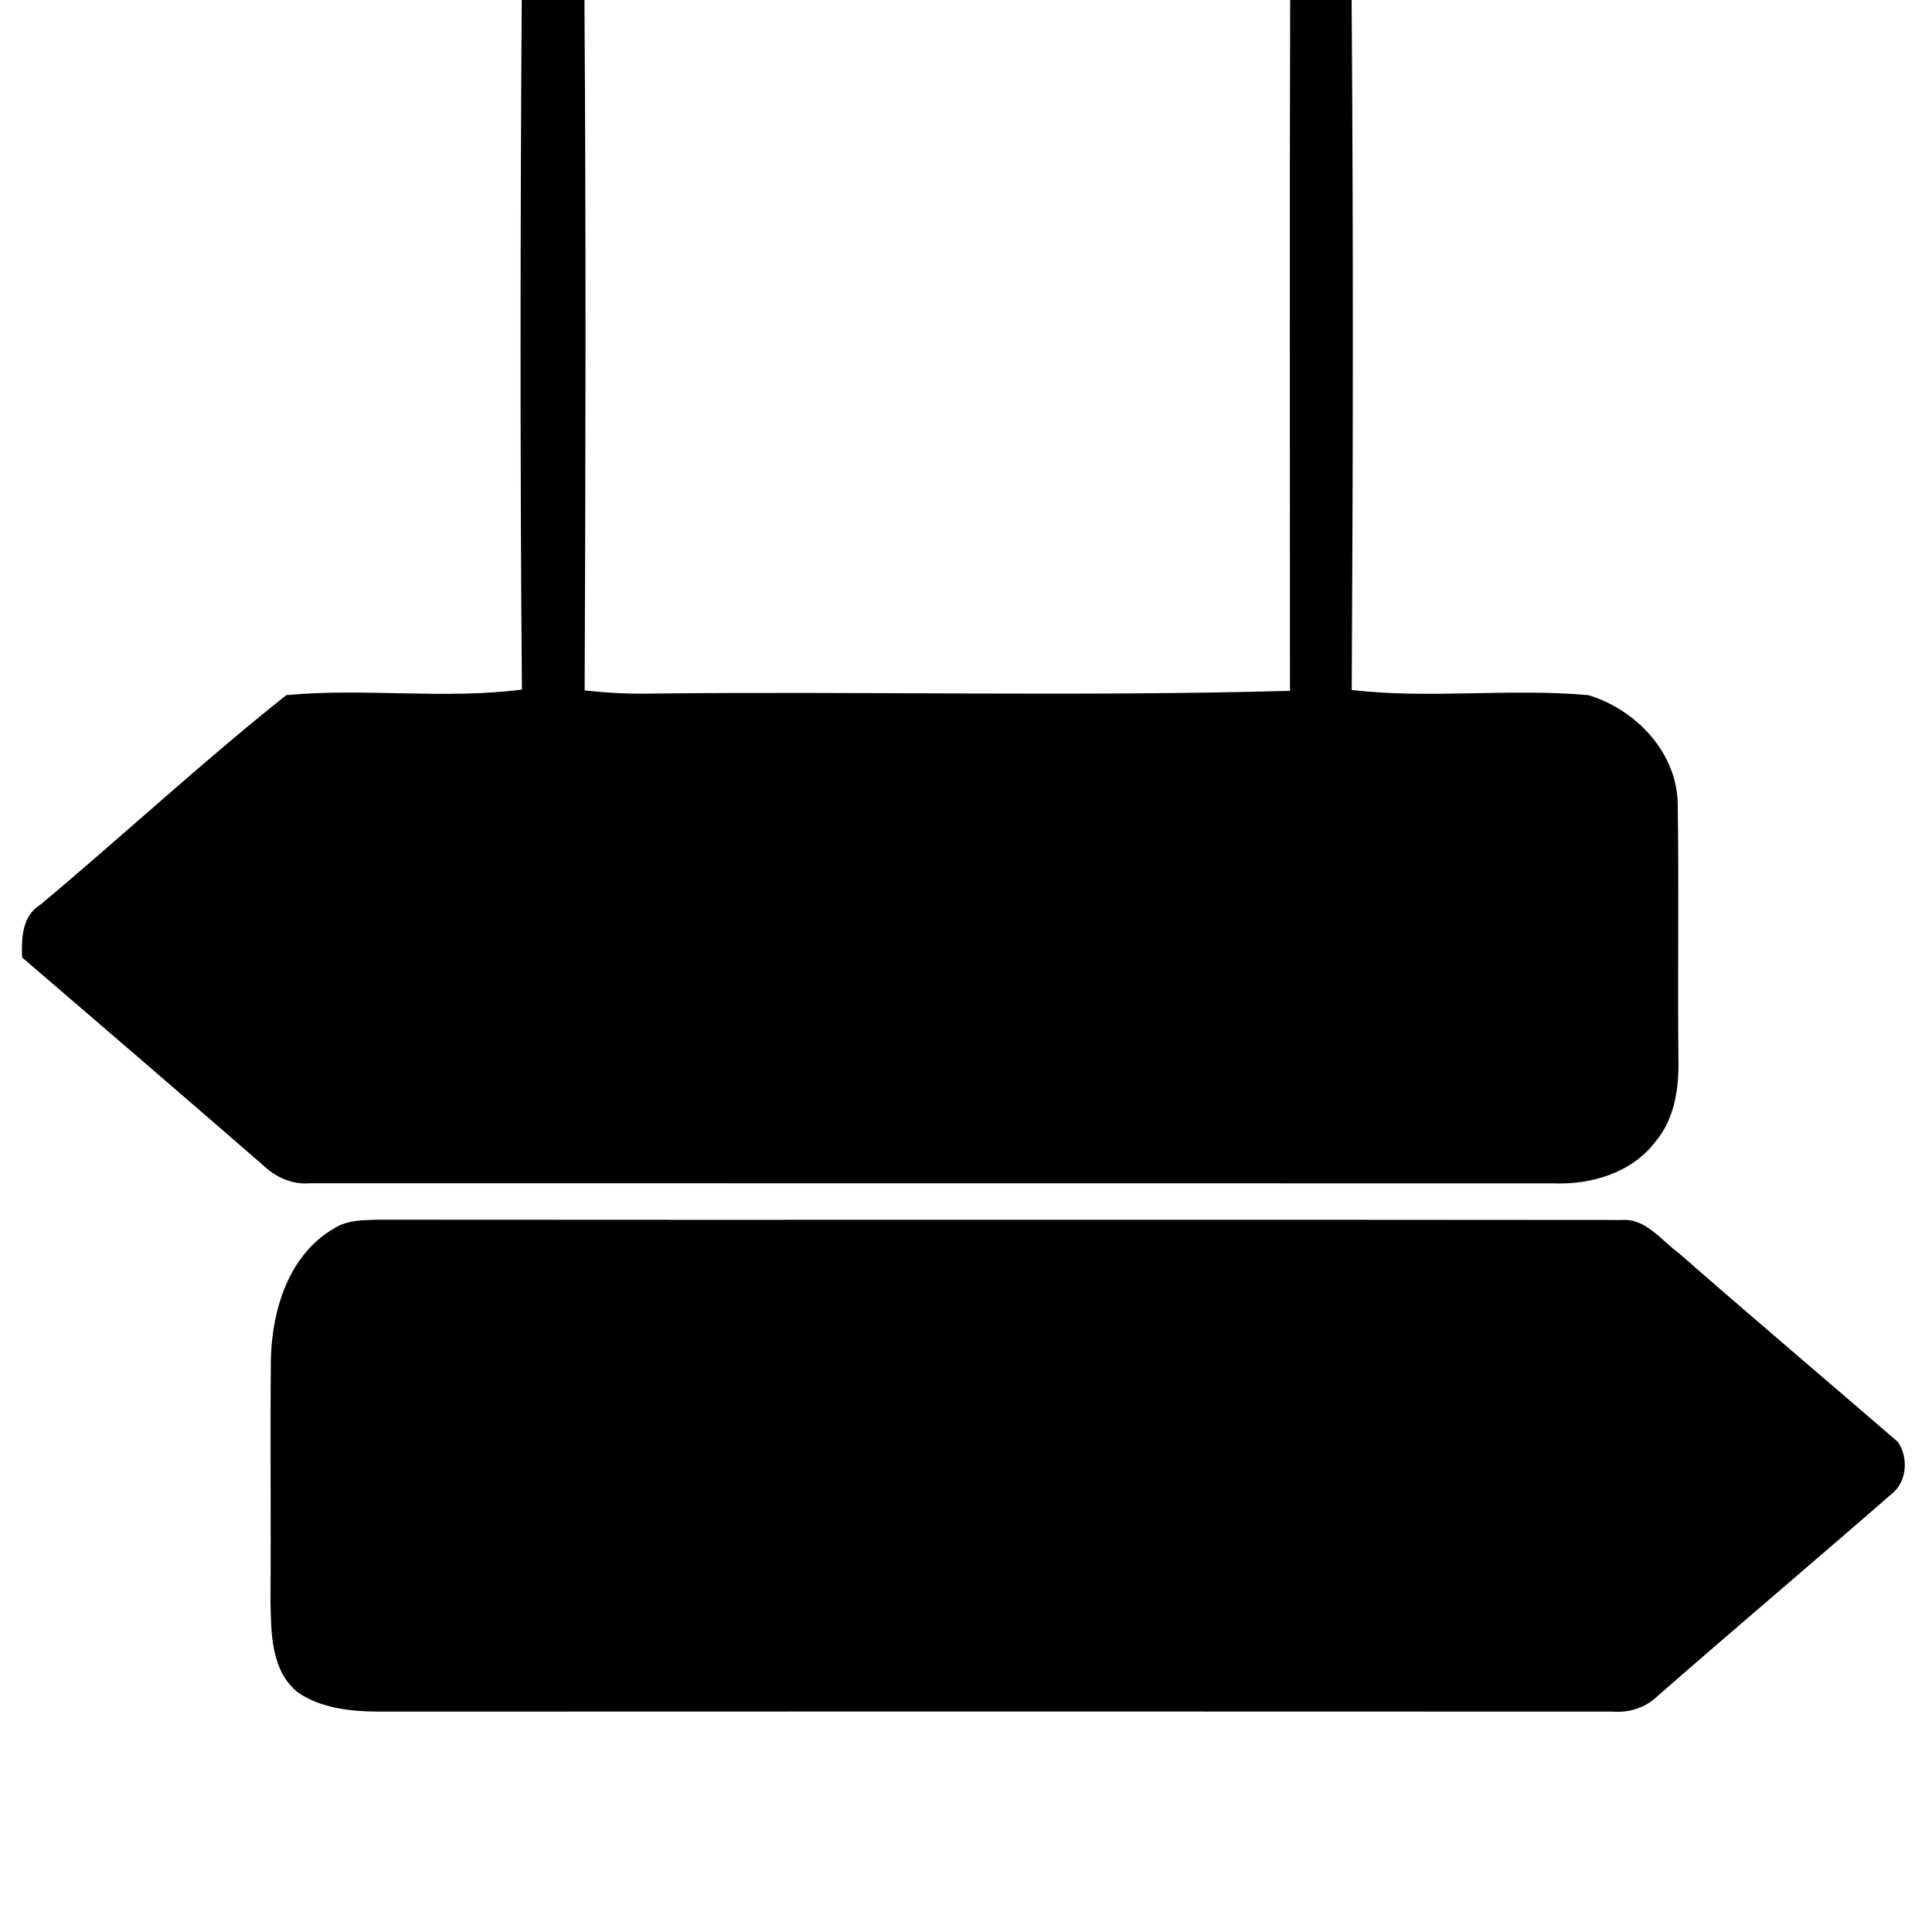 <?xml version="1.0" encoding="UTF-8" ?>
<!DOCTYPE svg PUBLIC "-//W3C//DTD SVG 1.1//EN" "http://www.w3.org/Graphics/SVG/1.1/DTD/svg11.dtd">
<svg width="199pt" height="199pt" viewBox="0 0 199 199" version="1.1" xmlns="http://www.w3.org/2000/svg">
<g id="#1499f7ff">
</g>
<g id="#000000ff">
<path fill="#000000" opacity="1.00" d=" M 53.74 0.00 L 60.20 0.00 C 60.36 23.70 60.32 47.41 60.22 71.11 C 62.47 71.36 64.73 71.49 67.00 71.44 C 88.95 71.19 110.93 71.76 132.87 71.16 C 132.87 47.44 132.82 23.72 132.89 0.00 L 139.22 0.00 C 139.40 23.69 139.37 47.38 139.23 71.07 C 147.32 72.01 155.50 70.87 163.60 71.60 C 168.52 73.07 172.82 77.60 172.81 82.95 C 172.94 91.65 172.79 100.35 172.88 109.05 C 172.95 112.03 172.52 115.21 170.53 117.57 C 168.11 120.79 163.93 122.04 160.04 121.89 C 117.35 121.87 74.66 121.89 31.98 121.88 C 30.08 122.04 28.37 121.26 27.03 119.96 C 18.80 112.82 10.55 105.71 2.28 98.62 C 2.20 96.61 2.26 94.35 4.18 93.17 C 12.68 86.06 20.82 78.49 29.49 71.60 C 37.55 70.84 45.71 72.06 53.76 71.03 C 53.56 47.36 53.59 23.67 53.74 0.00 Z" />
<path fill="#000000" opacity="1.00" d=" M 34.45 126.51 C 35.80 125.64 37.44 125.68 38.98 125.63 C 81.67 125.67 124.35 125.61 167.04 125.66 C 169.54 125.48 171.11 127.77 172.94 129.09 C 180.39 135.62 187.97 142.02 195.46 148.50 C 196.61 150.08 196.43 152.66 194.83 153.89 C 186.83 160.86 178.72 167.71 170.74 174.69 C 169.48 175.92 167.78 176.44 166.04 176.30 C 123.69 176.28 81.35 176.28 39.00 176.30 C 36.15 176.28 33.10 175.98 30.68 174.32 C 27.91 172.10 27.93 168.23 27.86 165.00 C 27.92 156.66 27.82 148.32 27.90 139.98 C 28.03 134.87 29.75 129.20 34.45 126.51 Z" />
</g>
</svg>
